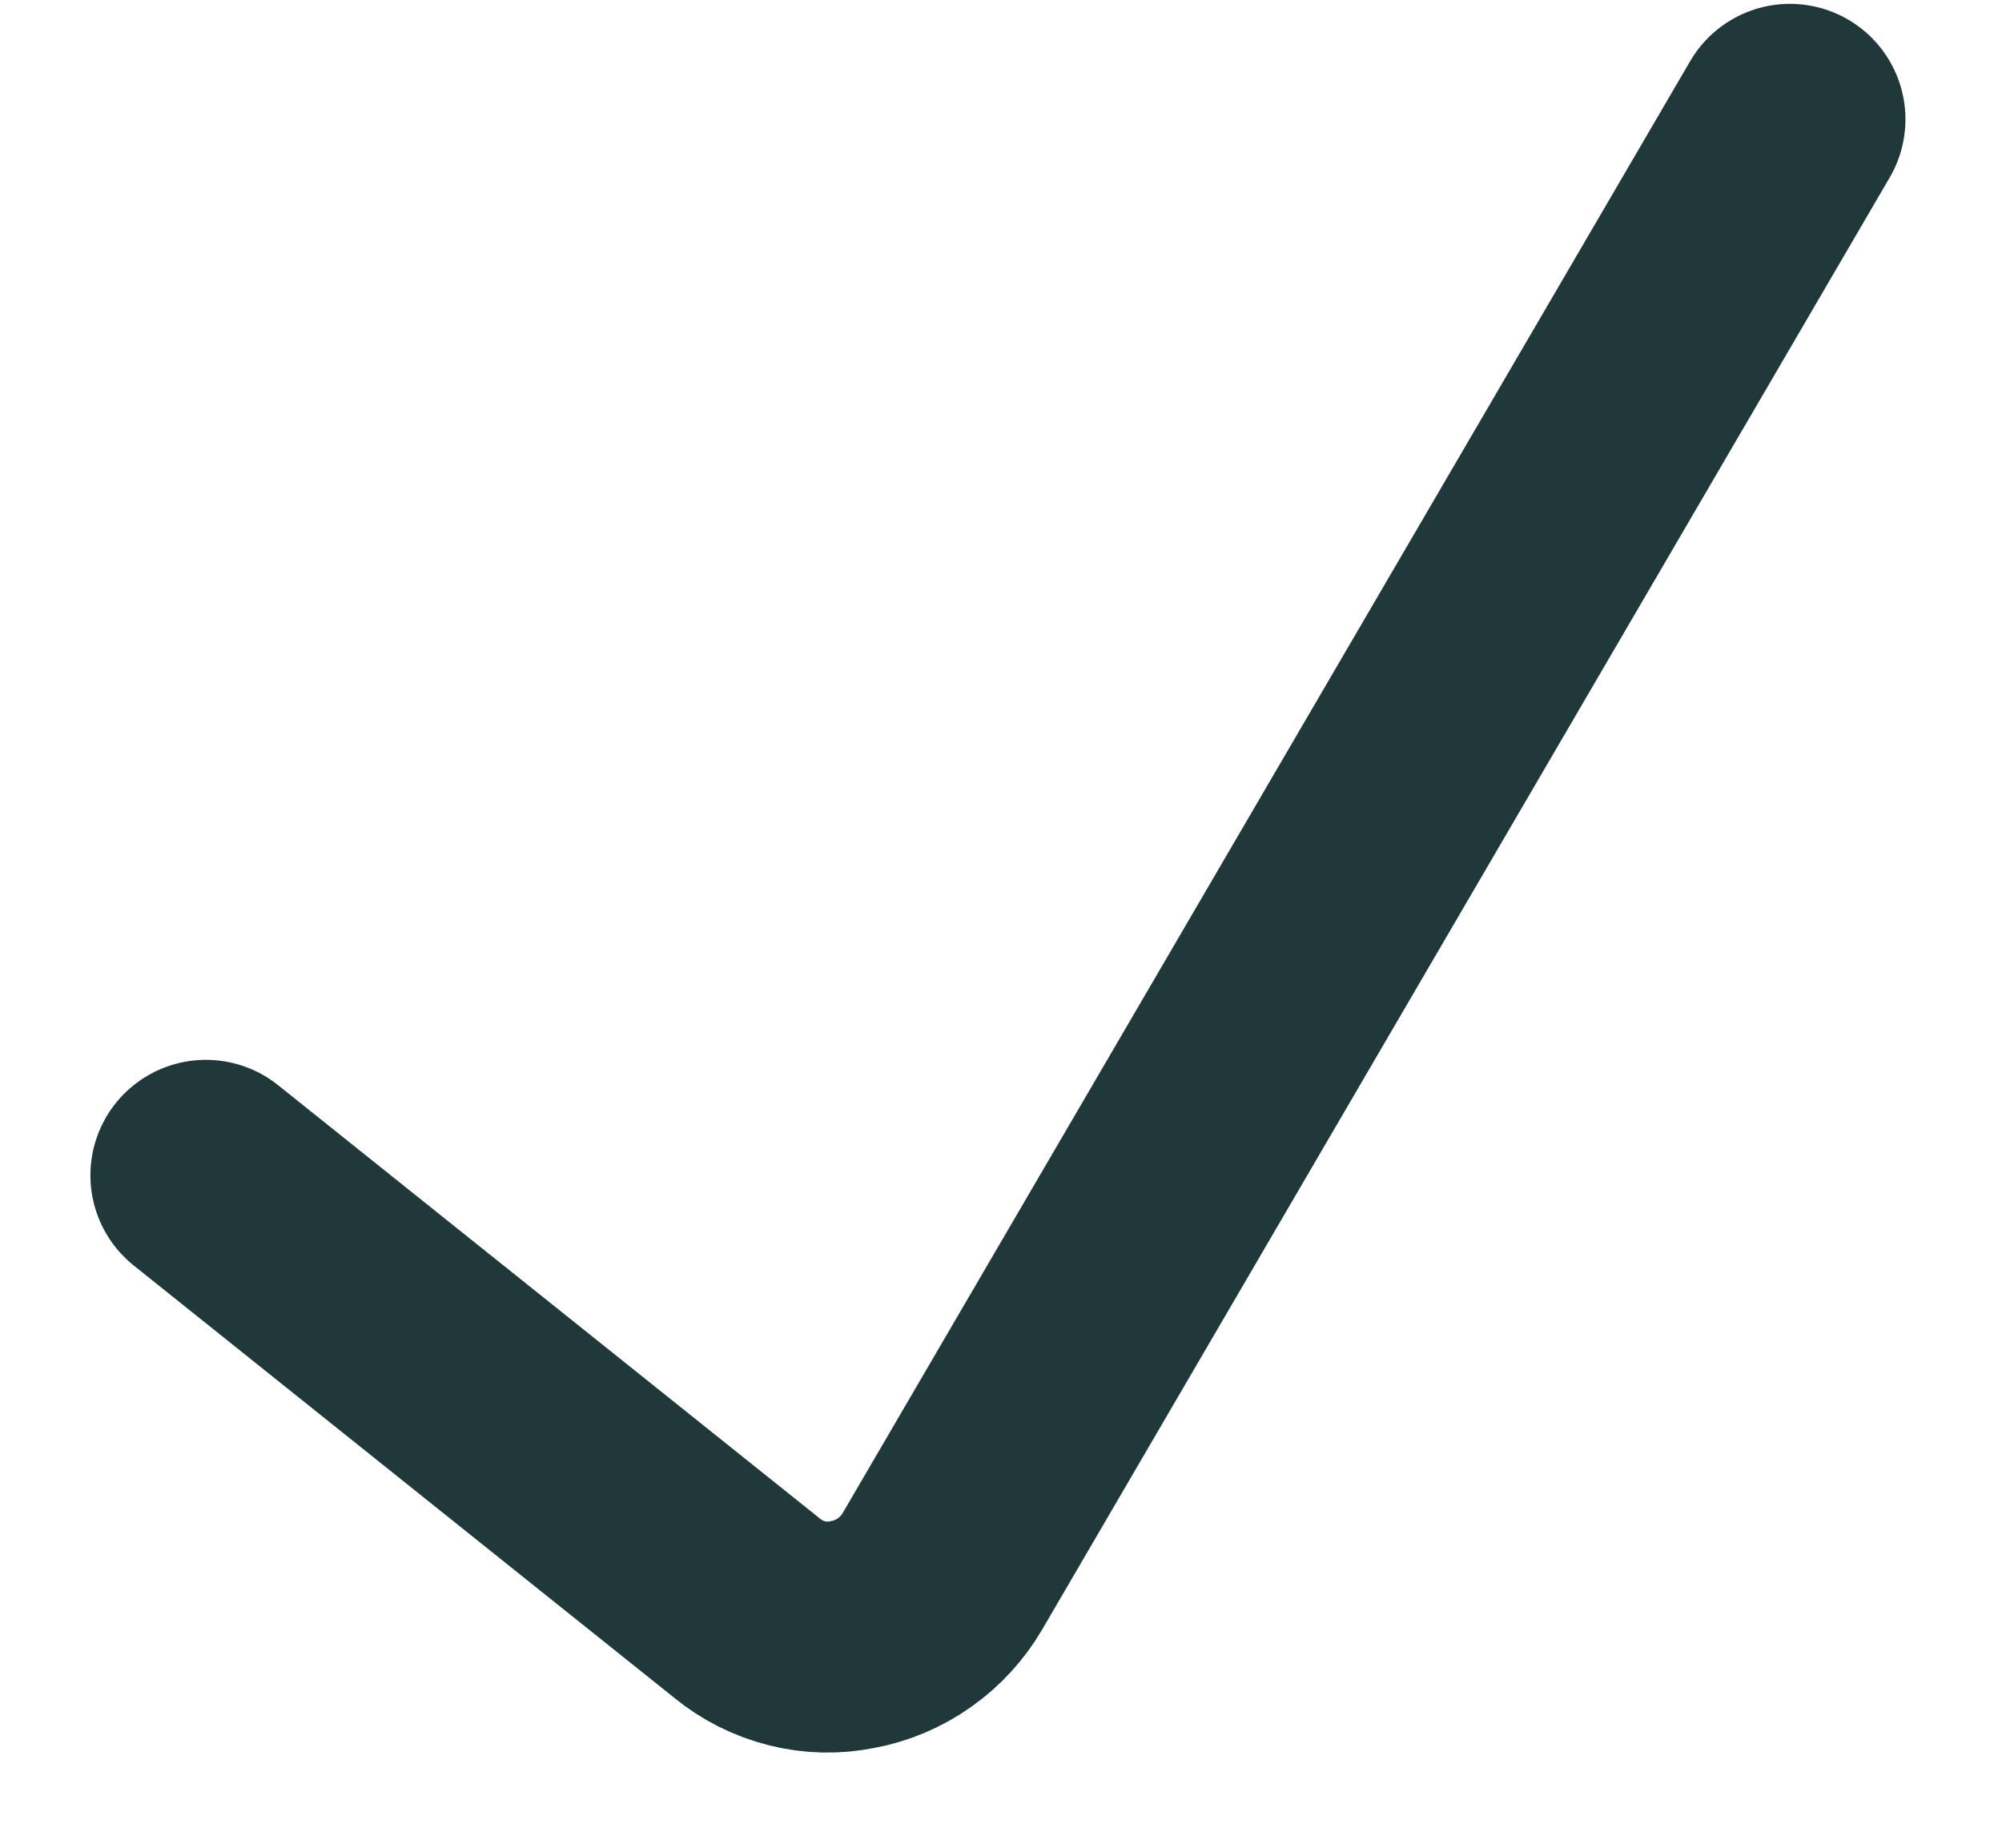<svg width="13" height="12" viewBox="0 0 13 12" fill="none" xmlns="http://www.w3.org/2000/svg">
    <path
        d="M1.337 7.633L4.851 10.444C4.946 10.522 5.056 10.577 5.175 10.607C5.293 10.637 5.417 10.64 5.537 10.615C5.658 10.593 5.773 10.544 5.873 10.473C5.974 10.402 6.058 10.31 6.12 10.204L11.623 0.775"
        stroke="#20383A" stroke-width="1.5" stroke-linecap="round" stroke-linejoin="round" />
</svg>